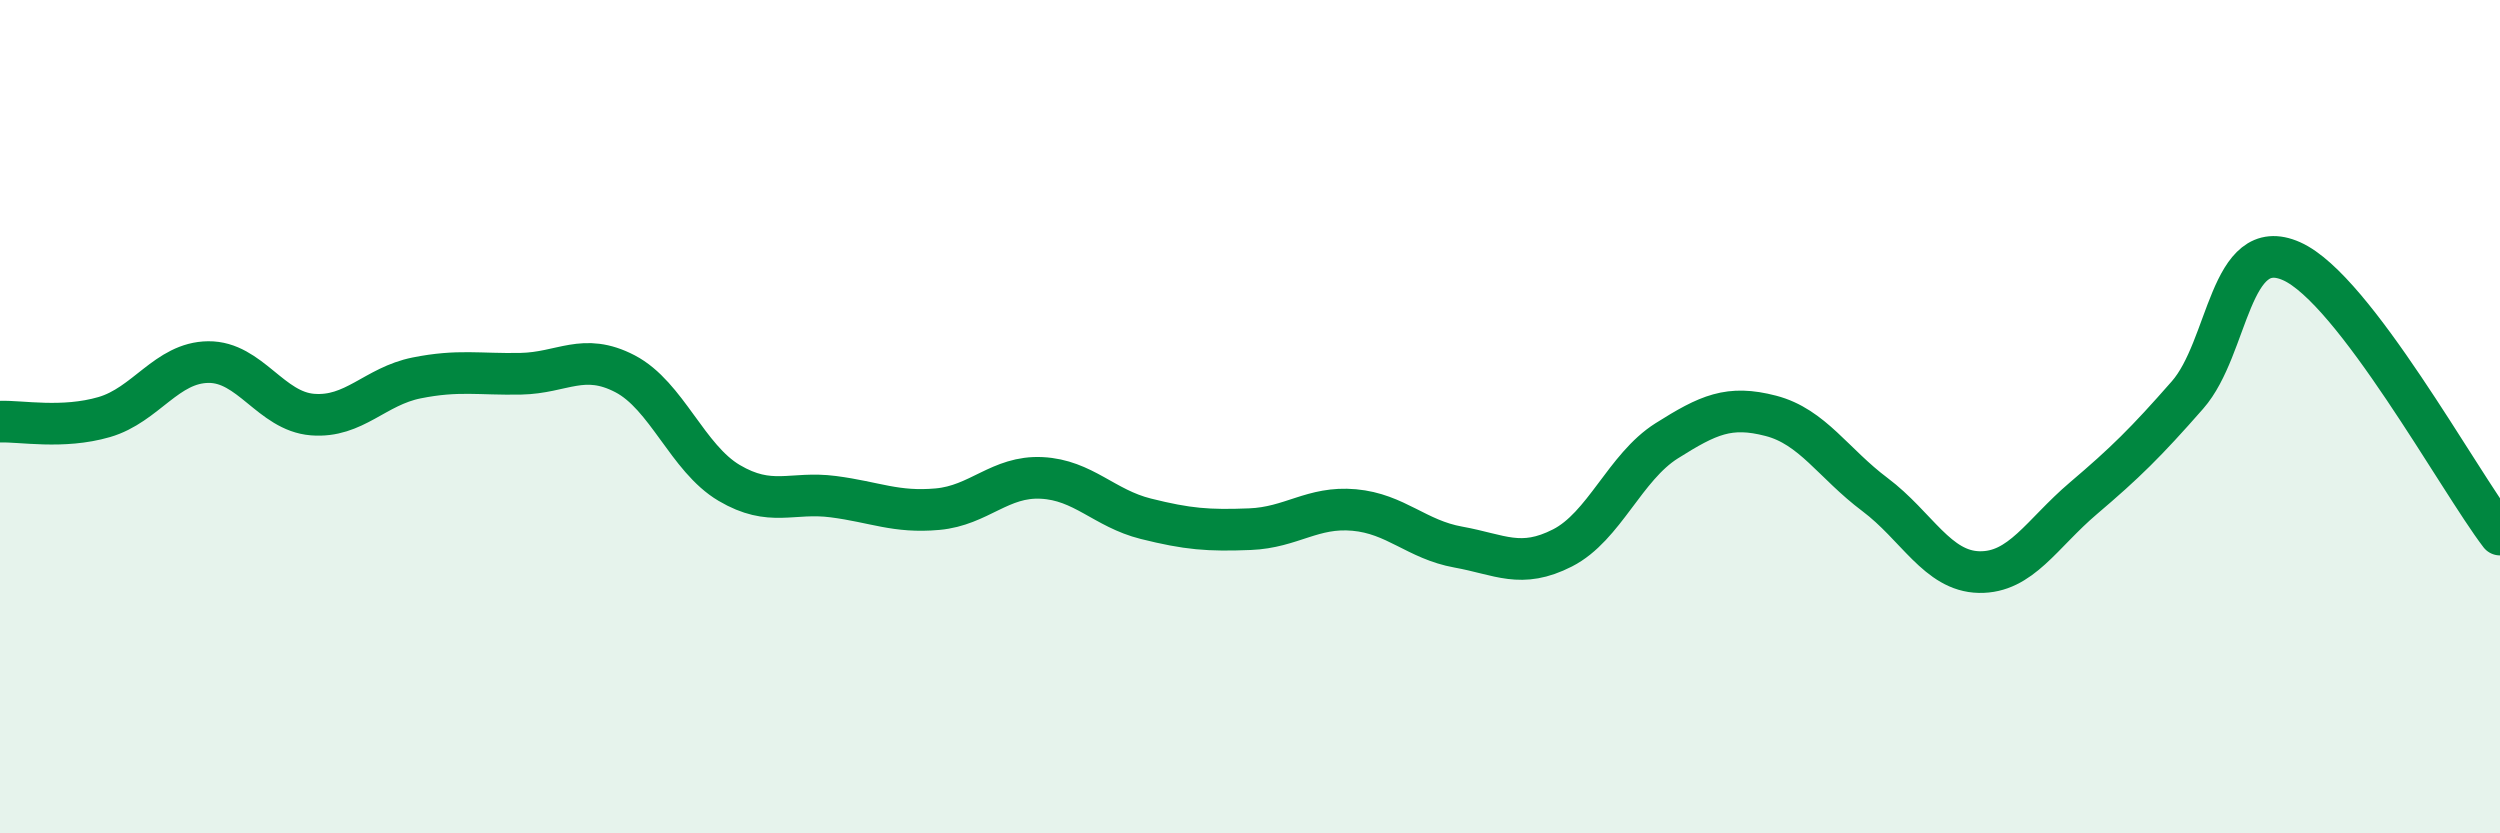 
    <svg width="60" height="20" viewBox="0 0 60 20" xmlns="http://www.w3.org/2000/svg">
      <path
        d="M 0,10.12 C 0.5,10.1 1.5,10.3 2.5,10.01 C 3.5,9.72 4,8.7 5,8.69 C 6,8.68 6.5,9.87 7.5,9.95 C 8.5,10.03 9,9.27 10,9.07 C 11,8.87 11.5,8.99 12.5,8.97 C 13.5,8.95 14,8.45 15,8.97 C 16,9.49 16.5,11 17.5,11.59 C 18.5,12.18 19,11.79 20,11.92 C 21,12.05 21.5,12.31 22.5,12.22 C 23.5,12.13 24,11.42 25,11.47 C 26,11.52 26.5,12.2 27.5,12.45 C 28.5,12.7 29,12.74 30,12.7 C 31,12.66 31.5,12.15 32.5,12.24 C 33.5,12.33 34,12.95 35,13.13 C 36,13.31 36.5,13.66 37.5,13.15 C 38.5,12.64 39,11.21 40,10.58 C 41,9.95 41.5,9.72 42.5,9.98 C 43.5,10.24 44,11.12 45,11.87 C 46,12.62 46.5,13.71 47.5,13.73 C 48.5,13.75 49,12.81 50,11.96 C 51,11.11 51.5,10.62 52.5,9.48 C 53.5,8.34 53.5,5.6 55,6.27 C 56.5,6.94 59,11.52 60,12.83L60 20L0 20Z"
        fill="#008740"
        opacity="0.1"
        stroke-linecap="round"
        stroke-linejoin="round"
      />
      <path
        d="M 0,10.12 C 0.5,10.1 1.5,10.3 2.5,10.01 C 3.5,9.72 4,8.7 5,8.69 C 6,8.68 6.5,9.87 7.5,9.95 C 8.5,10.03 9,9.27 10,9.07 C 11,8.87 11.5,8.99 12.5,8.97 C 13.5,8.95 14,8.45 15,8.97 C 16,9.49 16.5,11 17.5,11.59 C 18.5,12.18 19,11.79 20,11.92 C 21,12.05 21.5,12.31 22.5,12.22 C 23.5,12.13 24,11.42 25,11.47 C 26,11.52 26.5,12.2 27.5,12.45 C 28.5,12.7 29,12.74 30,12.7 C 31,12.66 31.5,12.15 32.5,12.24 C 33.5,12.33 34,12.95 35,13.13 C 36,13.31 36.5,13.66 37.5,13.15 C 38.5,12.64 39,11.21 40,10.58 C 41,9.95 41.5,9.72 42.5,9.98 C 43.5,10.24 44,11.12 45,11.87 C 46,12.62 46.5,13.71 47.5,13.73 C 48.5,13.75 49,12.81 50,11.96 C 51,11.11 51.5,10.62 52.5,9.48 C 53.5,8.34 53.5,5.6 55,6.27 C 56.5,6.94 59,11.52 60,12.83"
        stroke="#008740"
        stroke-width="1"
        fill="none"
        stroke-linecap="round"
        stroke-linejoin="round"
      />
    </svg>
  
